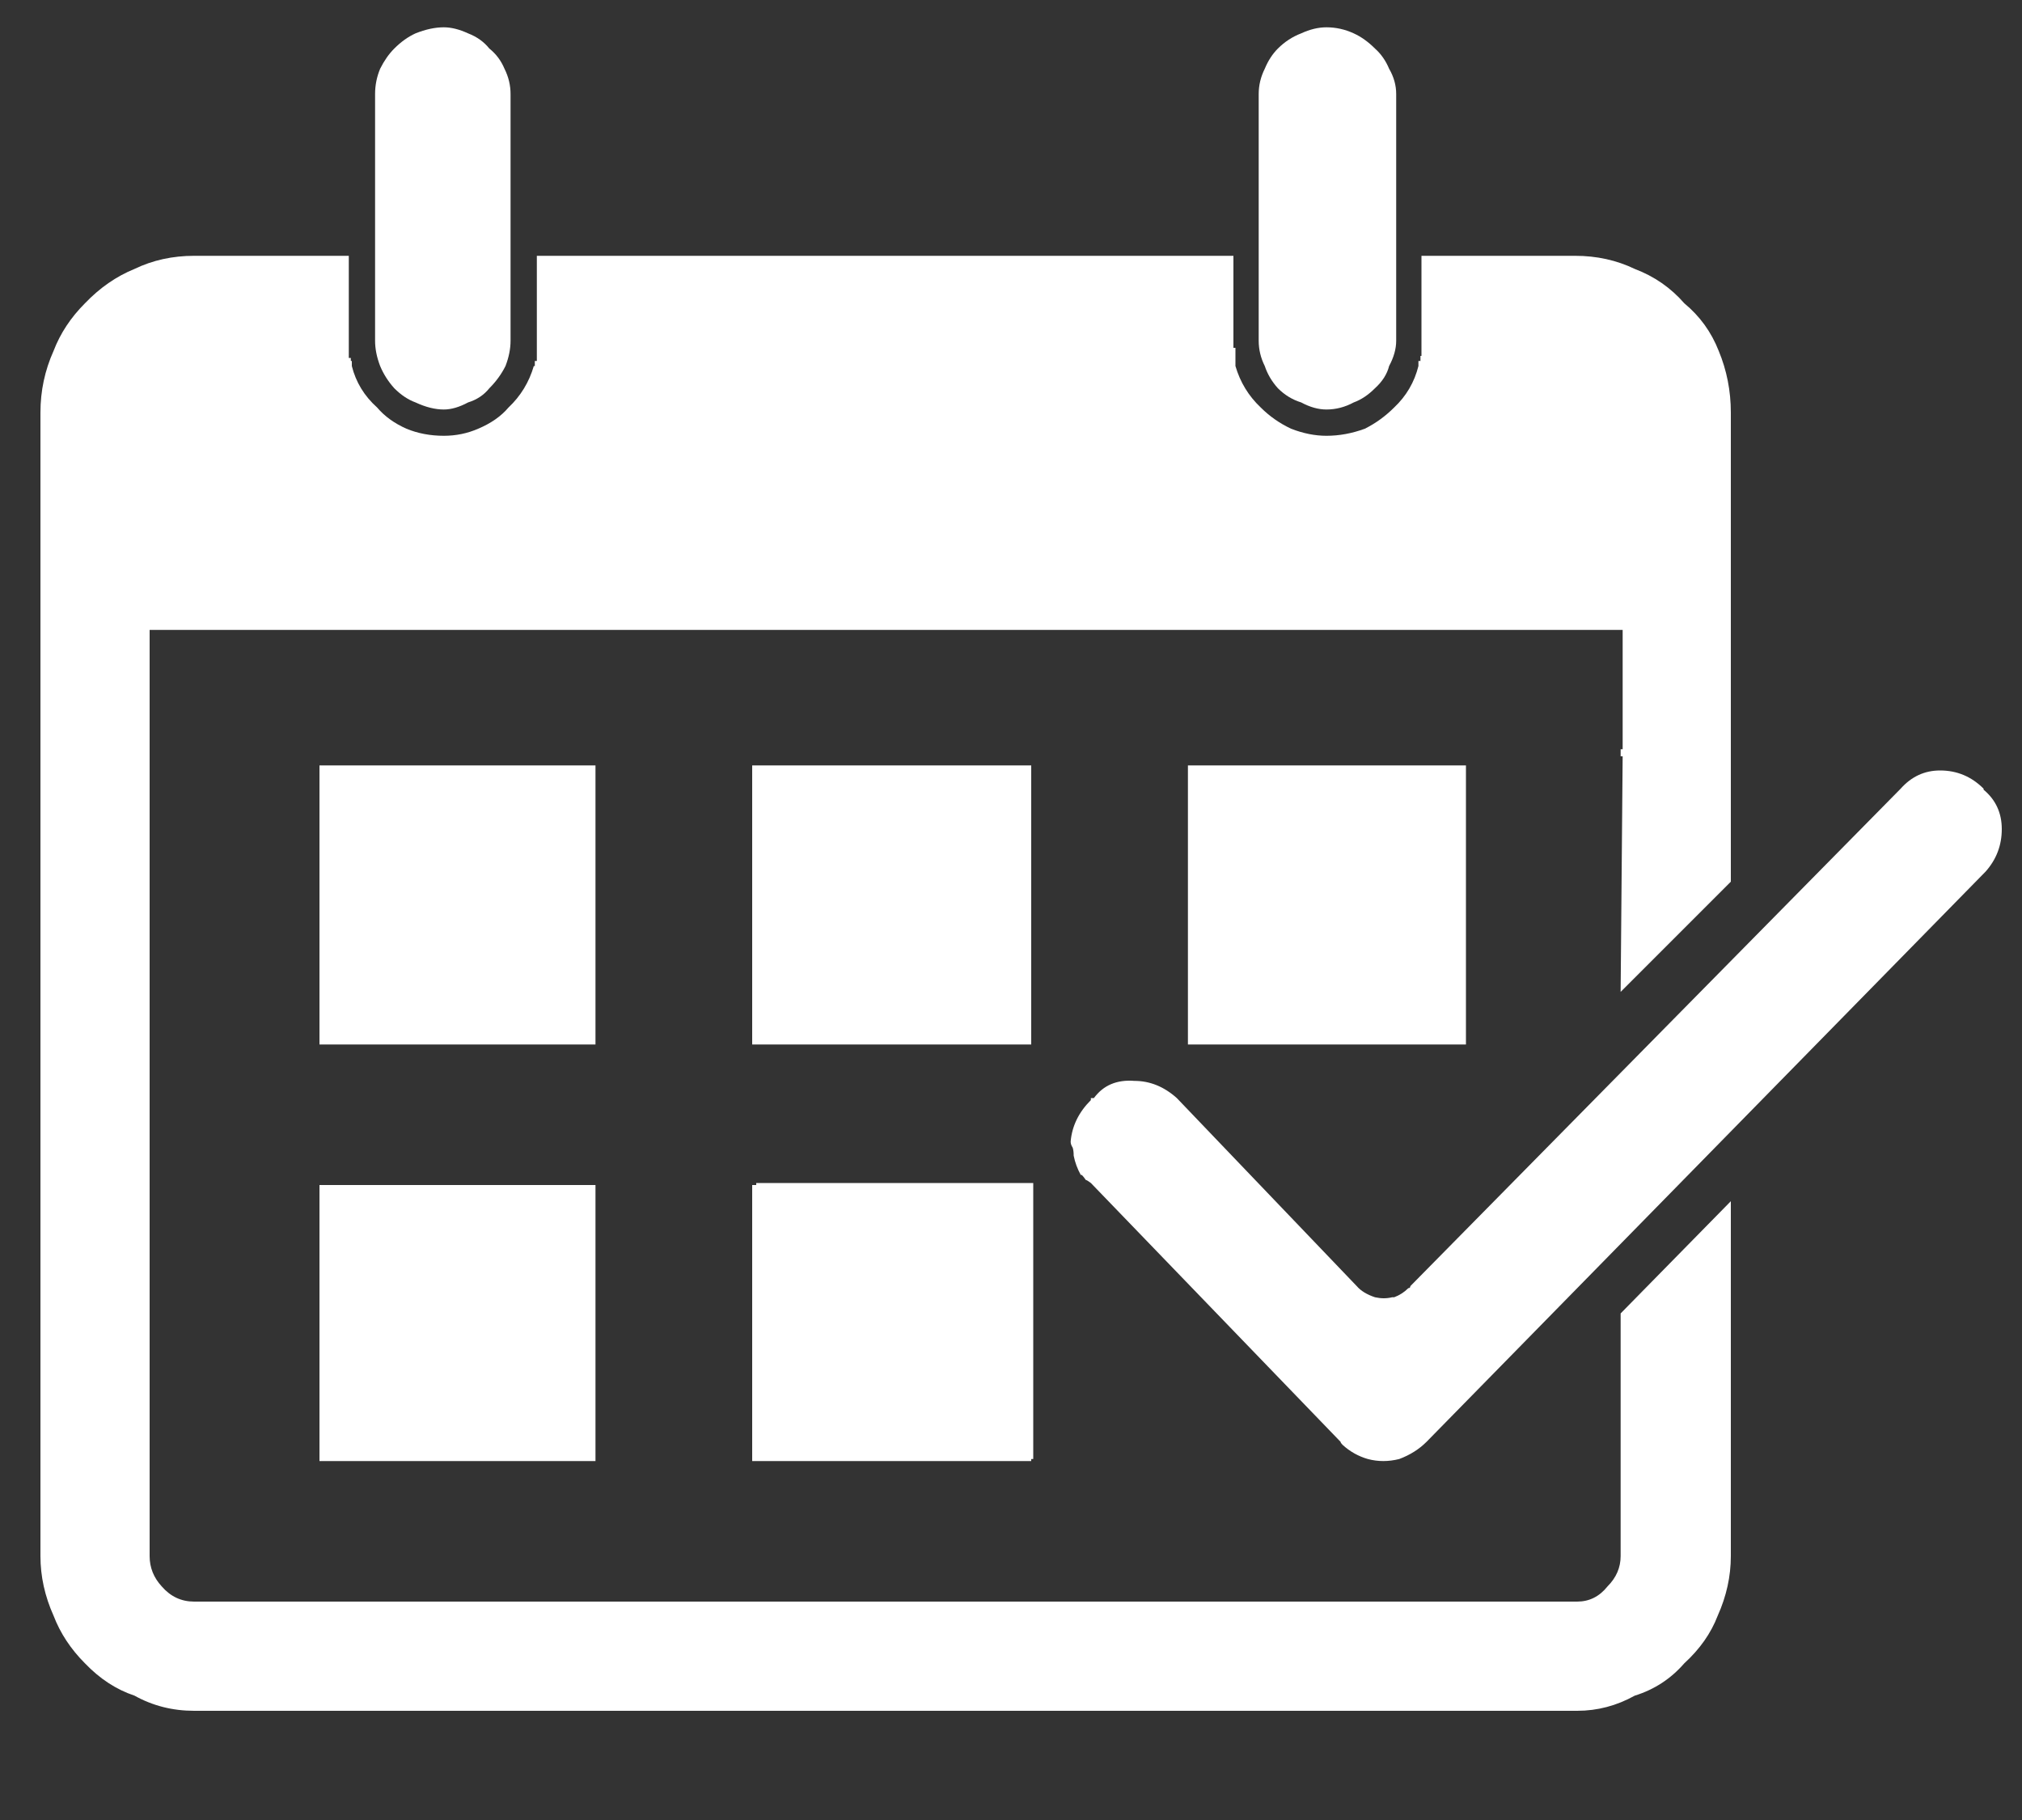 
<svg xmlns="http://www.w3.org/2000/svg" version="1.1" xmlns:xlink="http://www.w3.org/1999/xlink" preserveAspectRatio="none" x="0px" y="0px" width="100px" height="90px" viewBox="0 0 100 90">
<rect x="0" y="0" width="100" height="90" fill="#333333" stroke="none"/>
<defs>
<g id="Layer0_0_FILL">
<path fill="#FFFFFF" stroke="none" d="
M 37.2 37.85
L 37.2 51.65 51 51.65 51 37.85 37.2 37.85
M 29.45 72.25
L 29.45 58.6 15.8 58.6 15.8 72.25 29.45 72.25
M 37.4 58.6
L 37.2 58.6 37.2 72.25 51 72.25 51 72.15 51.1 72.15 51.1 58.5 37.4 58.5 37.4 58.6
M 29.45 37.85
L 15.8 37.85 15.8 51.65 29.45 51.65 29.45 37.85
M 21.95 1.35
Q 21.3 1.35 20.55 1.65 20 1.9 19.5 2.4 19.1 2.8 18.8 3.4 18.55 4 18.55 4.65
L 18.55 16.85
Q 18.55 17.45 18.8 18.1 19.05 18.7 19.5 19.2 20 19.7 20.55 19.9 21.3 20.25 21.95 20.25 22.5 20.25 23.15 19.9 23.8 19.7 24.2 19.2 24.7 18.7 25 18.1 25.25 17.45 25.25 16.85
L 25.25 4.65
Q 25.25 4 24.95 3.4 24.7 2.8 24.2 2.4 23.8 1.9 23.15 1.65 22.5 1.35 21.95 1.35
M 72.5 37.85
L 58.75 37.85 58.75 51.65 72.5 51.65 72.5 37.85
M 66.95 1.65
Q 66.3 1.35 65.6 1.35 65 1.35 64.35 1.65 63.7 1.9 63.2 2.4 62.8 2.8 62.55 3.4 62.25 4 62.25 4.65
L 62.25 16.85
Q 62.25 17.5 62.55 18.1 62.75 18.7 63.2 19.2 63.7 19.7 64.35 19.9 65 20.25 65.6 20.25 66.3 20.25 66.95 19.9 67.5 19.7 68 19.2 68.55 18.7 68.7 18.1 69.05 17.45 69.05 16.85
L 69.05 4.65
Q 69.05 4 68.7 3.4 68.45 2.8 68 2.4 67.5 1.9 66.95 1.65
M 98.1 39
Q 97.2 38.1 95.95 38.1 94.8 38.1 94 39
L 69.75 63.6
Q 69.75 63.7 69.65 63.7 69.35 64 68.95 64.15
L 68.85 64.15
Q 68.45 64.25 68 64.15 67.4 63.95 67.1 63.6
L 58.2 54.3
Q 57.25 53.45 56.1 53.45 54.8 53.35 54.1 54.3
L 53.95 54.3 53.95 54.4
Q 53.05 55.3 52.95 56.45 52.95 56.6 53.05 56.75 53.1 56.9 53.1 57.15 53.2 57.65 53.45 58.1
L 53.5 58.1
Q 53.6 58.2 53.7 58.35 53.75 58.35 53.95 58.5
L 66.3 71.3
Q 66.3 71.35 66.4 71.45 66.95 71.95 67.65 72.15 68.4 72.35 69.2 72.15 70 71.85 70.55 71.3
L 98.2 43.1
Q 99 42.2 99 41 99 39.8 98.1 39.05
L 98.1 39
M 85.6 43.6
L 85.6 20.4
Q 85.6 18.8 85 17.35 84.45 15.95 83.3 15 82.3 13.85 80.85 13.3 79.5 12.65 77.9 12.65
L 70.3 12.65 70.3 17.6 70.25 17.6 70.25 17.85 70.15 17.85 70.15 18.1
Q 69.85 19.3 68.95 20.15 68.3 20.8 67.5 21.2 66.55 21.55 65.6 21.55 64.75 21.55 63.85 21.2 63 20.8 62.35 20.15 61.45 19.3 61.1 18.1
L 61.1 17.2 61 17.2 61 12.65 26.55 12.65 26.55 17.85 26.45 17.85 26.45 18.1 26.4 18.1
Q 26.05 19.3 25.15 20.15 24.6 20.8 23.65 21.2 22.85 21.55 21.95 21.55 20.95 21.55 20.1 21.2 19.2 20.8 18.65 20.15 17.7 19.3 17.4 18.1
L 17.4 17.85 17.35 17.85 17.35 17.7 17.25 17.7 17.25 12.65 9.6 12.65
Q 8 12.65 6.65 13.3 5.3 13.85 4.2 15 3.15 16.05 2.65 17.35 2 18.8 2 20.4
L 2 76.95
Q 2 78.45 2.65 79.9 3.15 81.2 4.2 82.25 5.3 83.4 6.65 83.85 8 84.6 9.6 84.6
L 78 84.6
Q 79.5 84.6 80.85 83.85 82.3 83.4 83.3 82.25 84.45 81.2 84.95 79.9 85.6 78.45 85.6 76.95
L 85.6 59.4 80.15 64.95 80.15 76.95
Q 80.15 77.8 79.5 78.45 78.9 79.2 78 79.2
L 9.6 79.2
Q 8.65 79.2 8 78.45 7.4 77.8 7.4 76.95
L 7.4 31.15 80.25 31.15 80.25 37.05 80.15 37.05 80.15 37.4 80.25 37.4 80.15 49.05 85.6 43.6 Z"/>
</g>
</defs>

<g transform="matrix( 1, 0, 0, 1, 0,0) ">
<use xlink:href="#Layer0_0_FILL"/>
</g>
</svg>
